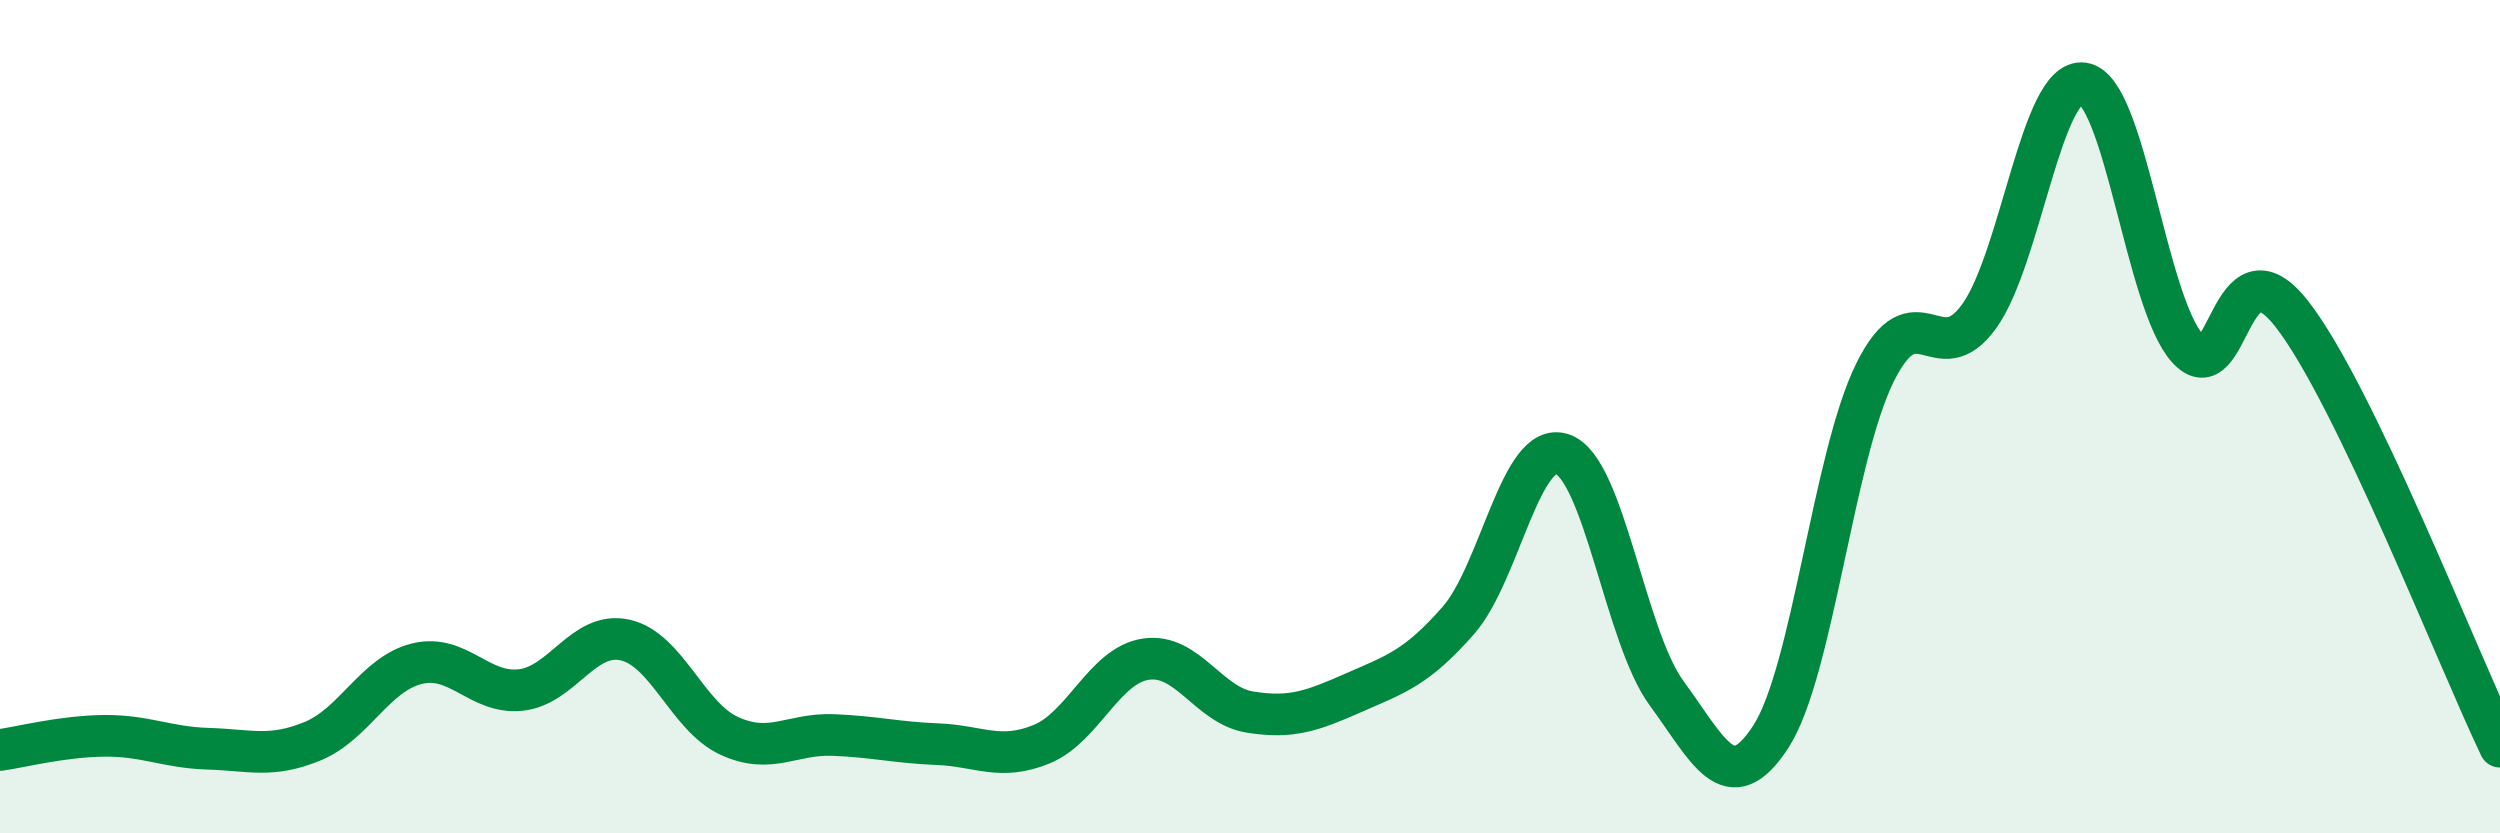 
    <svg width="60" height="20" viewBox="0 0 60 20" xmlns="http://www.w3.org/2000/svg">
      <path
        d="M 0,18 C 0.5,17.93 1.5,17.67 2.5,17.66 C 3.5,17.65 4,17.94 5,17.97 C 6,18 6.5,18.2 7.5,17.79 C 8.5,17.38 9,16.18 10,15.93 C 11,15.68 11.5,16.67 12.5,16.56 C 13.5,16.45 14,15.14 15,15.36 C 16,15.58 16.5,17.2 17.5,17.66 C 18.5,18.12 19,17.6 20,17.64 C 21,17.68 21.5,17.82 22.5,17.86 C 23.5,17.9 24,18.27 25,17.86 C 26,17.45 26.5,15.97 27.5,15.82 C 28.5,15.67 29,16.93 30,17.09 C 31,17.25 31.5,17.06 32.5,16.62 C 33.5,16.18 34,16.03 35,14.89 C 36,13.75 36.5,10.55 37.5,10.9 C 38.5,11.25 39,15.28 40,16.64 C 41,18 41.5,19.22 42.5,17.68 C 43.5,16.14 44,10.96 45,8.94 C 46,6.92 46.5,8.98 47.5,7.59 C 48.5,6.2 49,1.85 50,2 C 51,2.15 51.5,7.25 52.5,8.36 C 53.5,9.47 53.5,5.62 55,7.53 C 56.5,9.44 59,15.84 60,17.92L60 20L0 20Z"
        fill="#008740"
        opacity="0.1"
        stroke-linecap="round"
        stroke-linejoin="round"
      />
      <path
        d="M 0,18 C 0.5,17.93 1.5,17.67 2.5,17.66 C 3.5,17.65 4,17.94 5,17.97 C 6,18 6.5,18.2 7.5,17.79 C 8.5,17.38 9,16.18 10,15.93 C 11,15.68 11.5,16.67 12.5,16.56 C 13.5,16.45 14,15.14 15,15.36 C 16,15.58 16.5,17.2 17.5,17.66 C 18.5,18.12 19,17.6 20,17.64 C 21,17.68 21.5,17.82 22.5,17.86 C 23.5,17.9 24,18.27 25,17.86 C 26,17.45 26.5,15.97 27.5,15.82 C 28.5,15.67 29,16.93 30,17.09 C 31,17.25 31.5,17.06 32.5,16.62 C 33.5,16.18 34,16.03 35,14.89 C 36,13.75 36.5,10.55 37.5,10.9 C 38.5,11.25 39,15.28 40,16.64 C 41,18 41.5,19.22 42.5,17.68 C 43.5,16.14 44,10.96 45,8.94 C 46,6.92 46.5,8.98 47.5,7.59 C 48.5,6.2 49,1.85 50,2 C 51,2.15 51.5,7.25 52.5,8.36 C 53.5,9.47 53.5,5.62 55,7.53 C 56.5,9.44 59,15.84 60,17.92"
        stroke="#008740"
        stroke-width="1"
        fill="none"
        stroke-linecap="round"
        stroke-linejoin="round"
      />
    </svg>
  